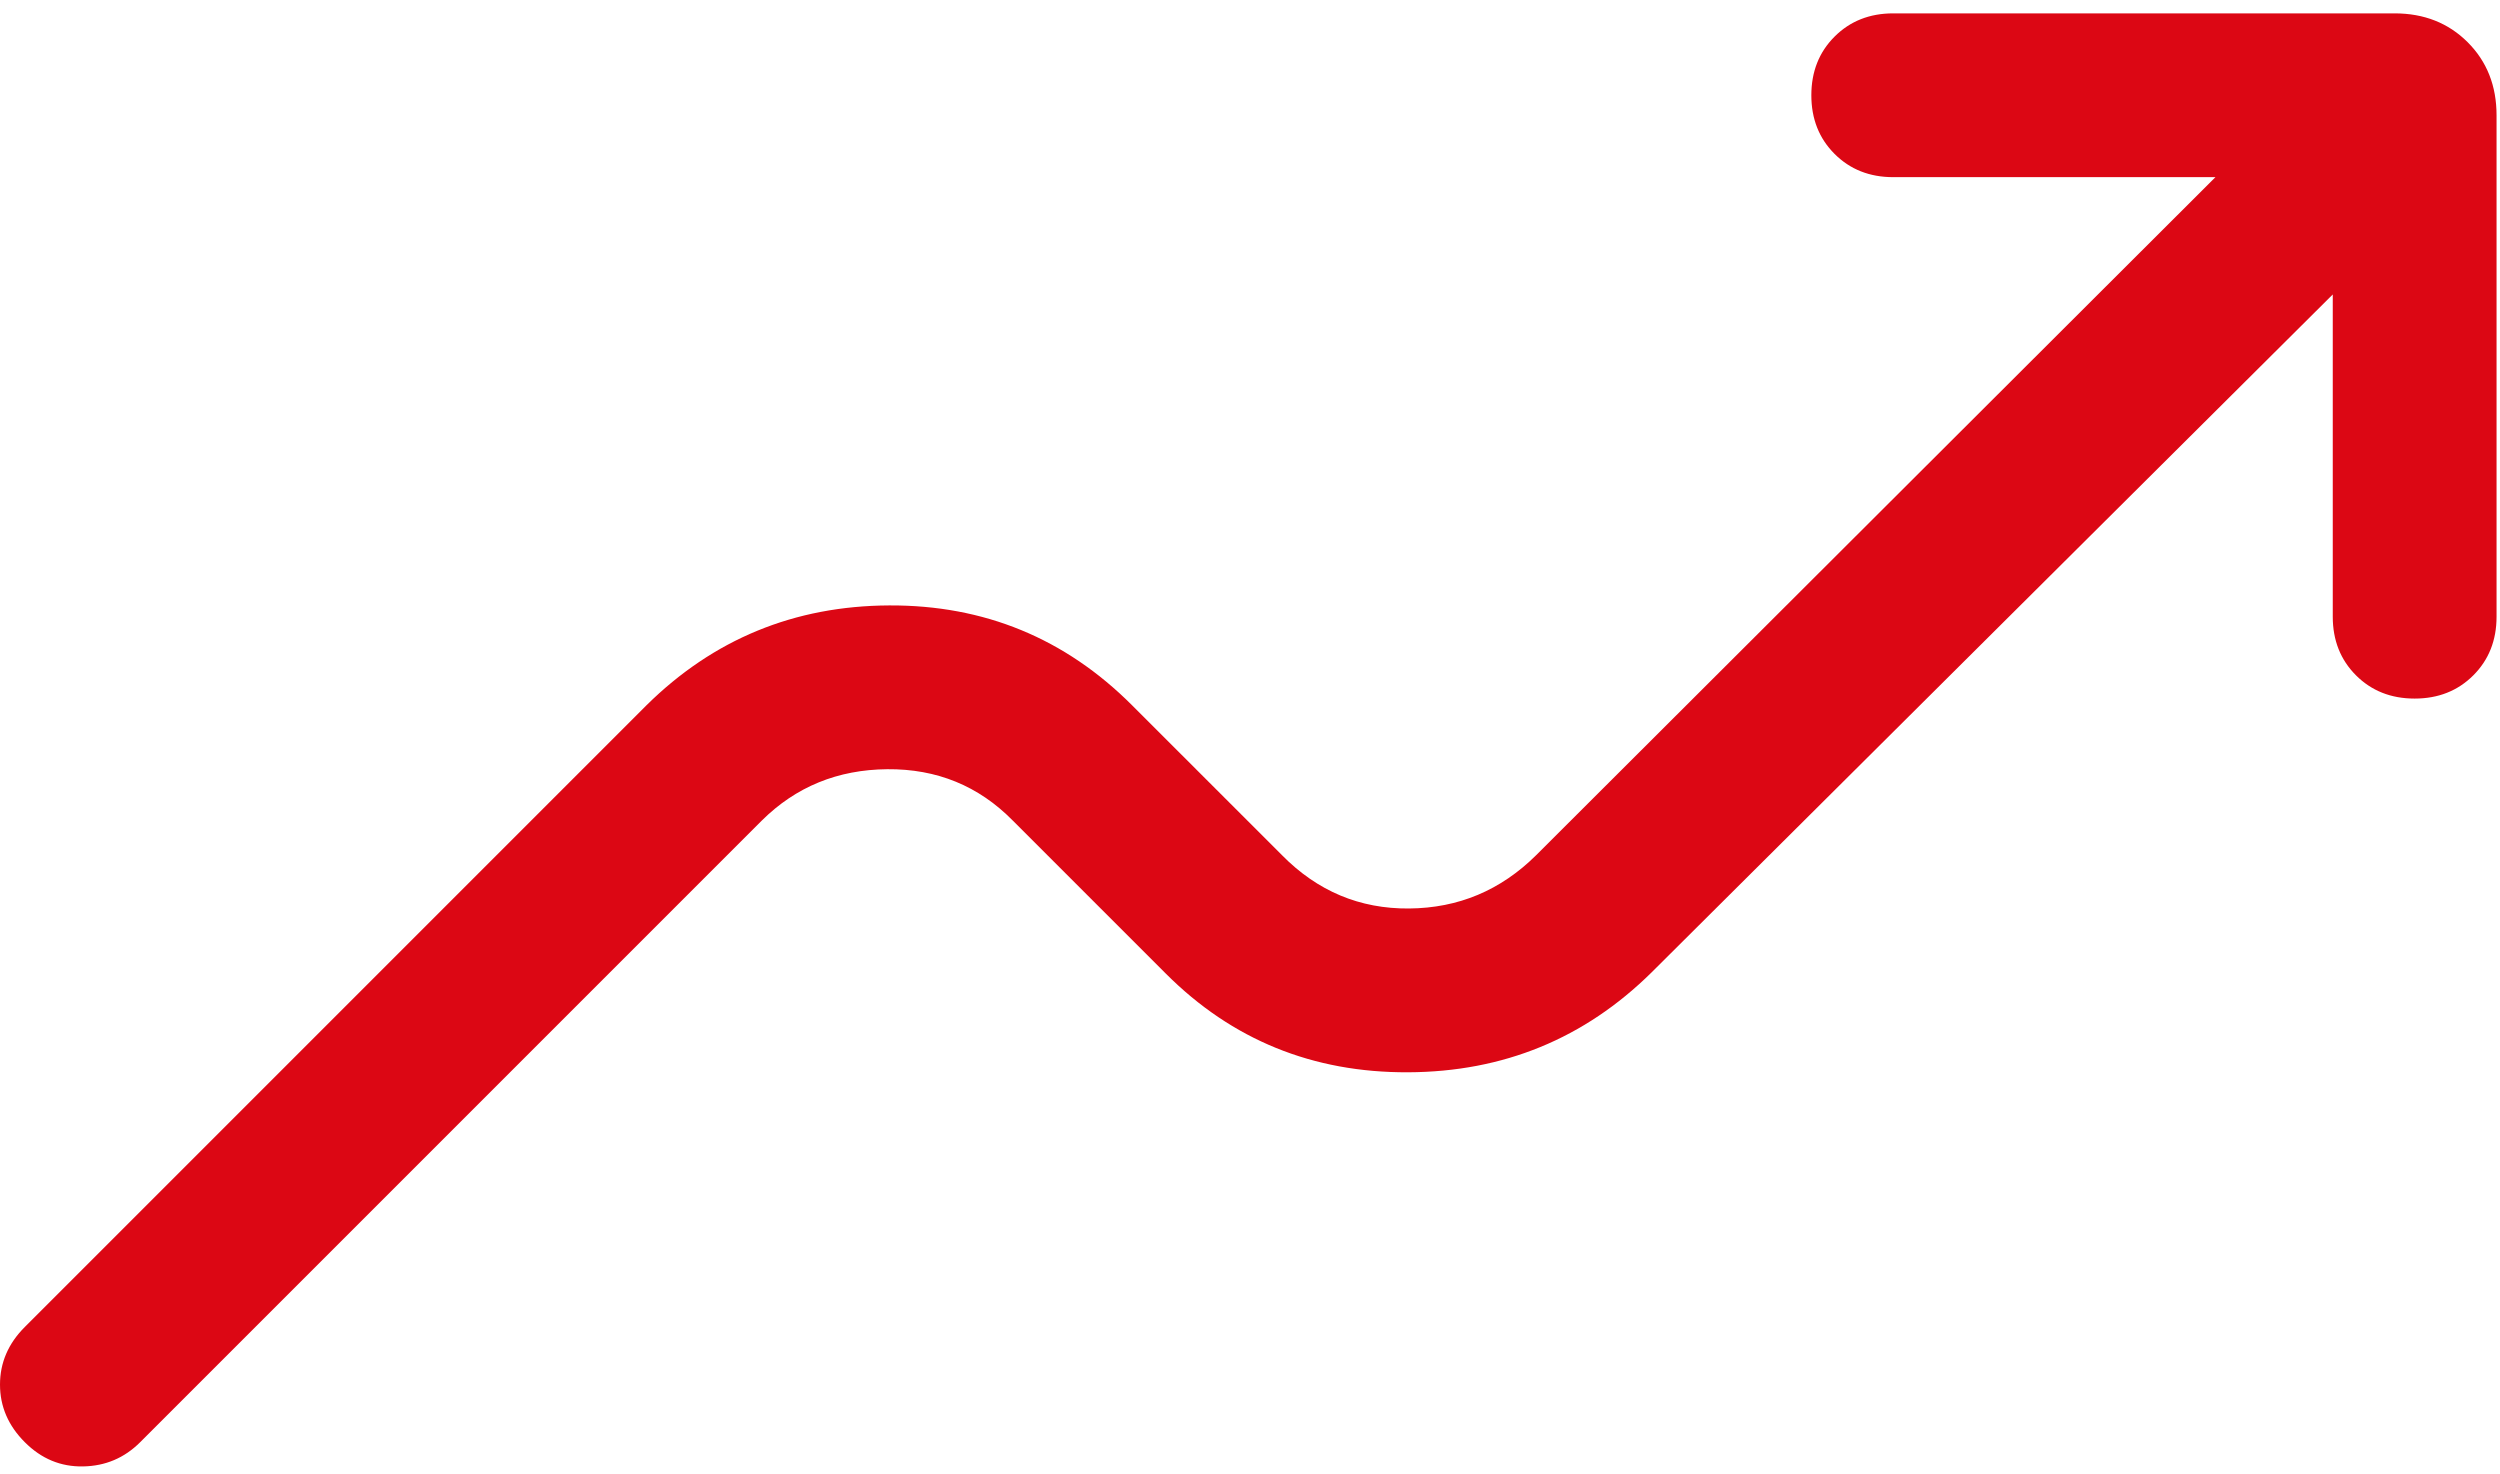 <svg xmlns="http://www.w3.org/2000/svg" width="95" height="56" viewBox="0 0 95 56" fill="none"><path d="M88.645 11.189L62.757 36.954C60.212 39.466 57.129 40.731 53.507 40.747C49.886 40.763 46.818 39.514 44.305 37.001L38.485 31.181C37.189 29.864 35.6 29.214 33.717 29.23C31.834 29.246 30.245 29.896 28.949 31.181L5.325 54.805C4.728 55.402 4.006 55.709 3.158 55.724C2.31 55.741 1.572 55.434 0.944 54.805C0.315 54.177 0 53.447 0 52.615C0 51.782 0.315 51.052 0.944 50.424L24.567 26.8C27.112 24.287 30.187 23.022 33.793 23.006C37.399 22.991 40.474 24.255 43.018 26.8L48.715 32.496C50.061 33.863 51.671 34.539 53.544 34.523C55.419 34.508 57.029 33.832 58.375 32.496L84.187 6.732H71.943C71.046 6.732 70.303 6.438 69.714 5.849C69.125 5.26 68.831 4.517 68.831 3.62C68.831 2.722 69.125 1.979 69.714 1.391C70.303 0.802 71.046 0.508 71.943 0.508H90.994C92.114 0.508 93.04 0.874 93.772 1.605C94.503 2.336 94.869 3.262 94.869 4.381V23.434C94.869 24.331 94.575 25.074 93.986 25.663C93.397 26.251 92.654 26.546 91.757 26.546C90.859 26.546 90.116 26.251 89.528 25.663C88.939 25.074 88.645 24.331 88.645 23.434V11.189Z" fill="#DC0714"></path></svg>